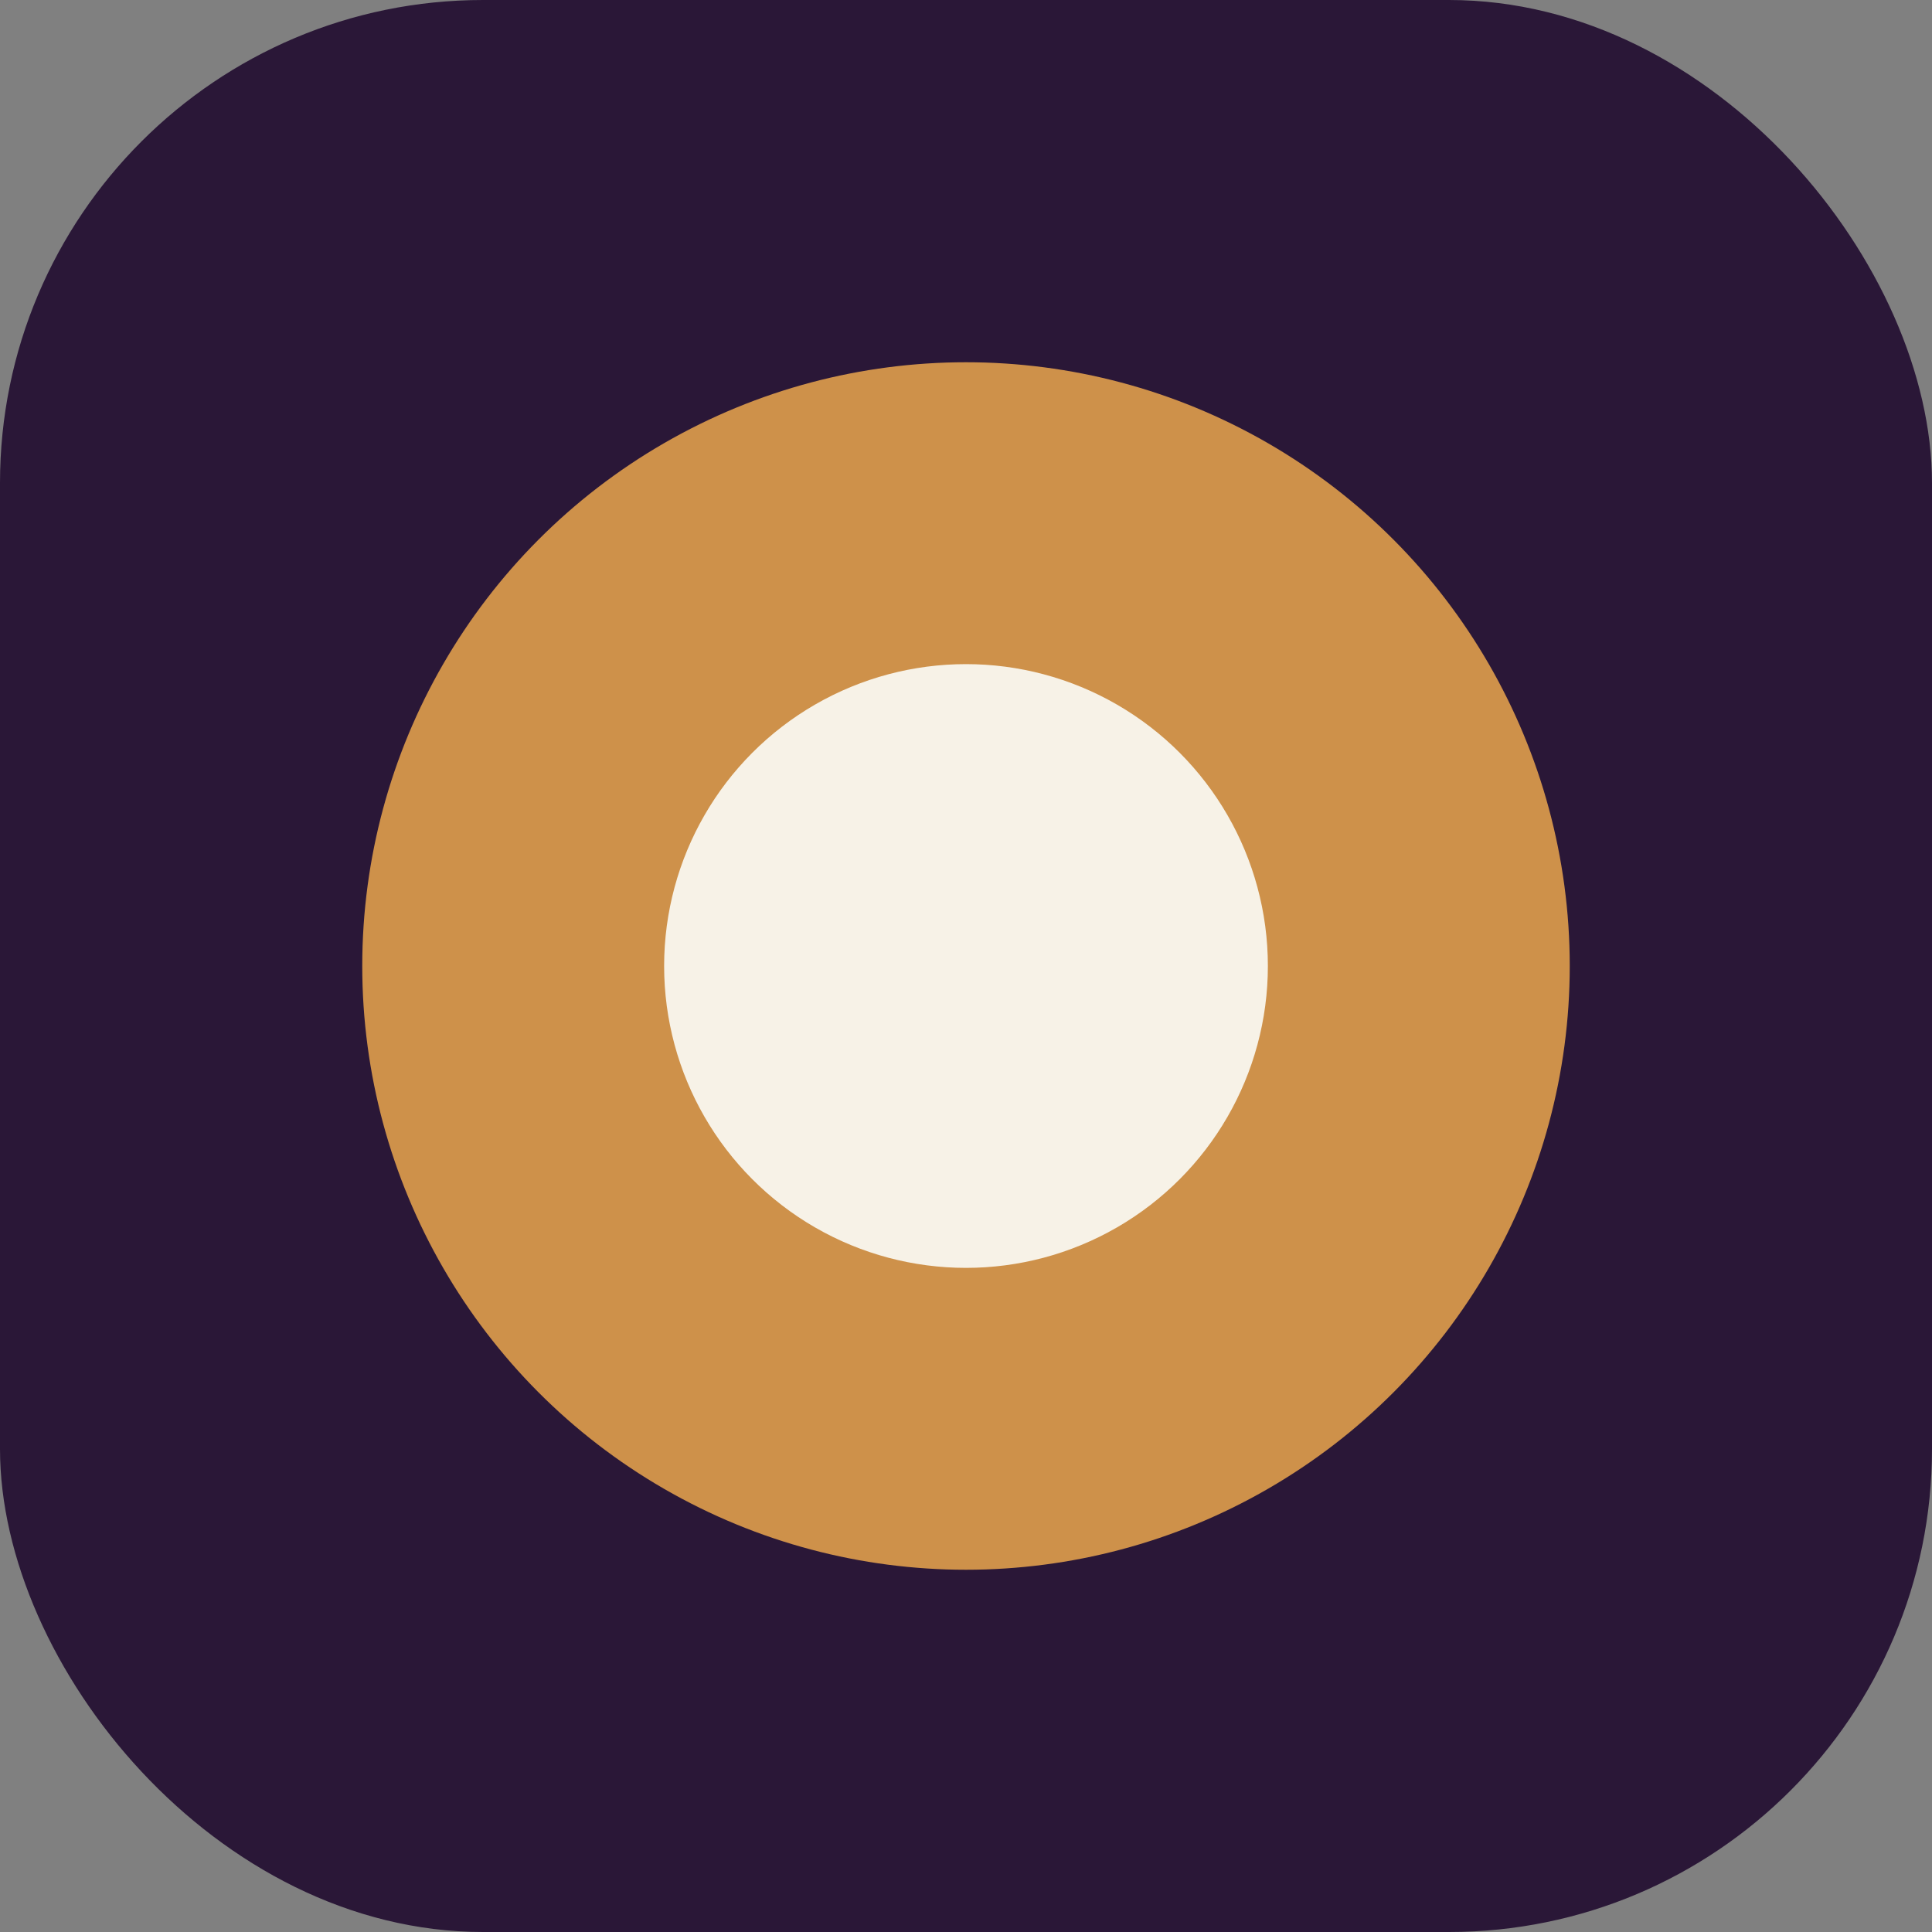 <?xml version="1.0" encoding="UTF-8"?>
<svg xmlns="http://www.w3.org/2000/svg" width="32" height="32" viewBox="0 0 32 32"><rect x="0" y="0" width="32" height="32" fill="#808080" stroke="none"/><rect width="32" height="32" rx="8" fill="#2A1737"/><ellipse cx="16" cy="16" rx="10" ry="10" fill="#CE914A"/><ellipse cx="16" cy="16" rx="5" ry="5" fill="#F7F2E7"/></svg>